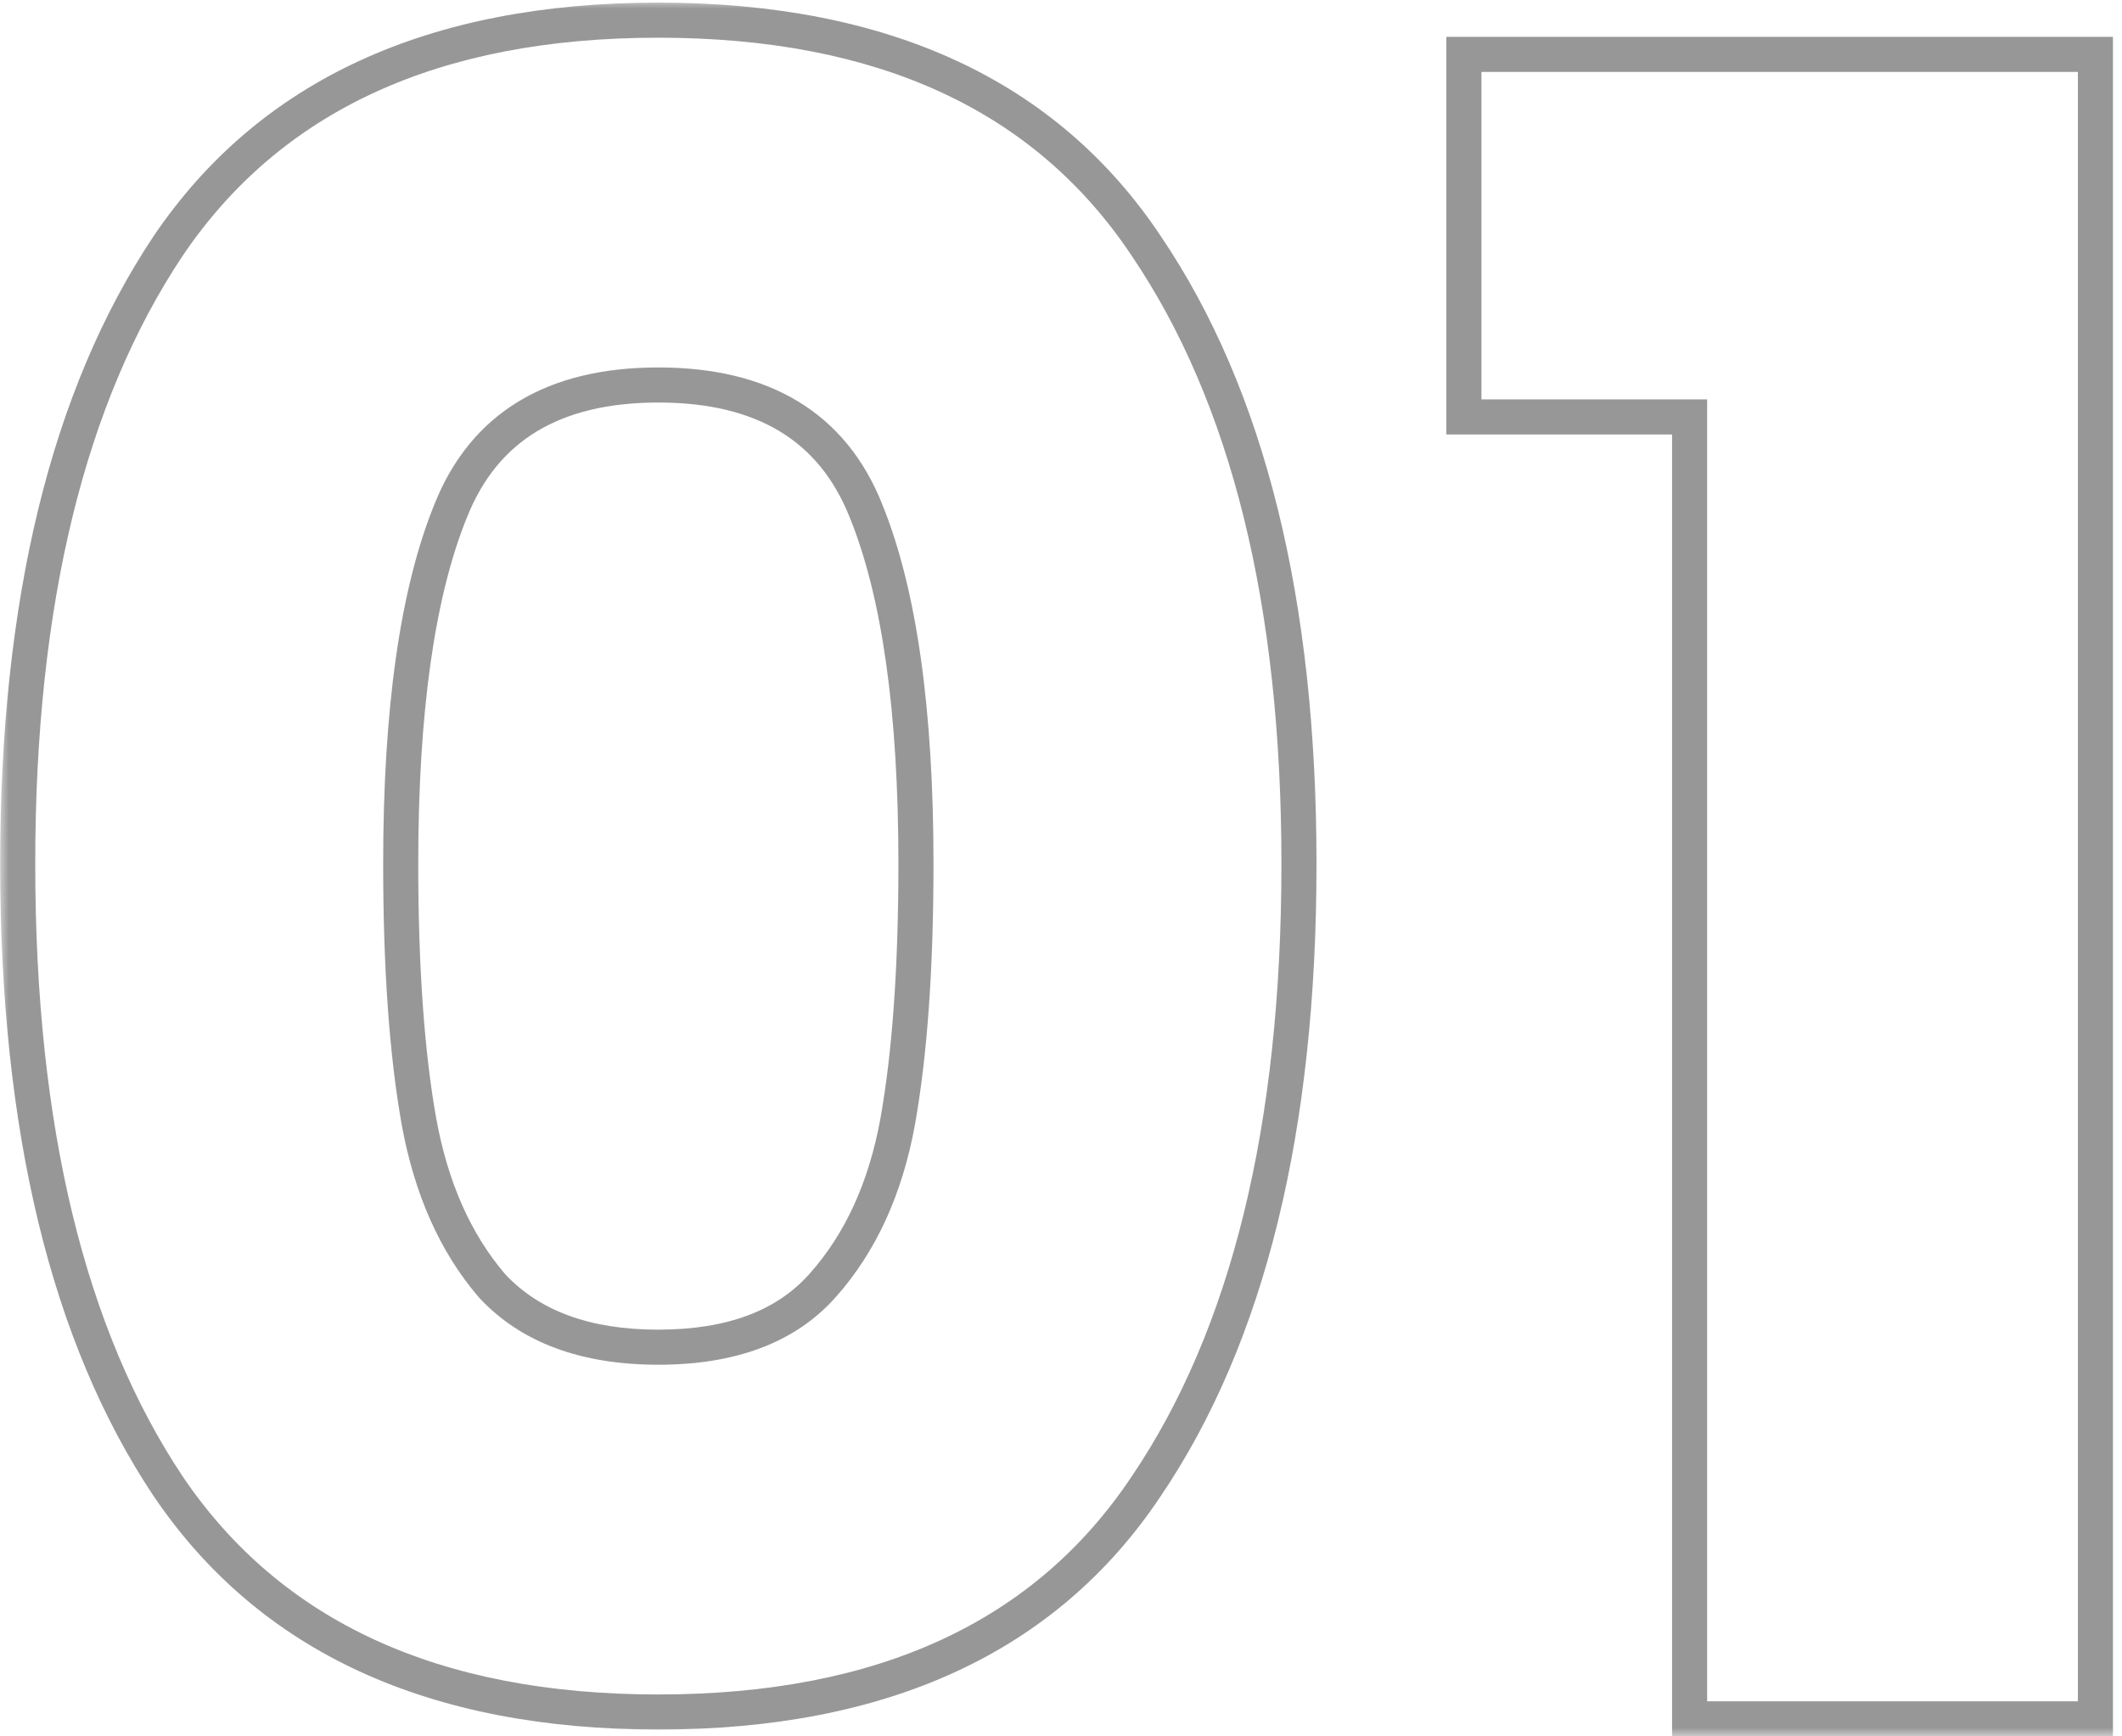 <svg xmlns="http://www.w3.org/2000/svg" width="121" height="99" viewBox="0 0 121 99" fill="none"><mask id="path-1-outside-1_357_809" maskUnits="userSpaceOnUse" x="0" y="0" width="121" height="99" fill="black"><rect fill="white" width="121" height="99"></rect><path d="M1.009 49.25C1.009 34.343 3.869 22.6 9.589 14.02C15.396 5.44 24.712 1.15 37.539 1.15C50.366 1.15 59.639 5.44 65.359 14.02C71.166 22.6 74.069 34.343 74.069 49.25C74.069 64.33 71.166 76.16 65.359 84.74C59.639 93.32 50.366 97.61 37.539 97.61C24.712 97.61 15.396 93.32 9.589 84.74C3.869 76.16 1.009 64.33 1.009 49.25ZM52.229 49.25C52.229 40.497 51.276 33.78 49.369 29.1C47.462 24.333 43.519 21.95 37.539 21.95C31.559 21.95 27.616 24.333 25.709 29.1C23.802 33.78 22.849 40.497 22.849 49.25C22.849 55.143 23.196 60.04 23.889 63.94C24.582 67.753 25.969 70.873 28.049 73.3C30.216 75.64 33.379 76.81 37.539 76.81C41.699 76.81 44.819 75.64 46.899 73.3C49.066 70.873 50.496 67.753 51.189 63.94C51.883 60.04 52.229 55.143 52.229 49.25ZM83.474 23.77V3.1H119.484V98H96.344V23.77H83.474Z"></path></mask><path d="M9.589 14.02L8.761 13.46L8.757 13.465L9.589 14.02ZM65.359 14.02L64.527 14.575L64.531 14.581L65.359 14.02ZM65.359 84.74L64.531 84.18L64.527 84.185L65.359 84.74ZM9.589 84.74L8.757 85.295L8.761 85.3L9.589 84.74ZM49.369 29.1L48.441 29.471L48.443 29.477L49.369 29.1ZM25.709 29.1L26.635 29.477L26.638 29.471L25.709 29.1ZM23.889 63.94L22.905 64.115L22.905 64.119L23.889 63.94ZM28.049 73.3L27.29 73.951L27.302 73.965L27.315 73.979L28.049 73.3ZM46.899 73.3L46.153 72.634L46.152 72.636L46.899 73.3ZM51.189 63.94L52.173 64.119L52.174 64.115L51.189 63.94ZM1.009 49.25H2.009C2.009 34.457 4.849 22.932 10.421 14.575L9.589 14.02L8.757 13.465C2.889 22.268 0.009 34.23 0.009 49.25H1.009ZM9.589 14.02L10.417 14.581C15.993 6.342 24.955 2.15 37.539 2.15V1.15V0.15C24.47 0.15 14.799 4.538 8.761 13.46L9.589 14.02ZM37.539 1.15V2.15C50.124 2.15 59.039 6.342 64.527 14.575L65.359 14.02L66.191 13.465C60.24 4.538 50.608 0.15 37.539 0.15V1.15ZM65.359 14.02L64.531 14.581C70.186 22.937 73.069 34.459 73.069 49.25H74.069H75.069C75.069 34.227 72.145 22.263 66.187 13.46L65.359 14.02ZM74.069 49.25H73.069C73.069 64.217 70.185 75.825 64.531 84.18L65.359 84.74L66.187 85.3C72.146 76.496 75.069 64.443 75.069 49.25H74.069ZM65.359 84.74L64.527 84.185C59.039 92.418 50.124 96.61 37.539 96.61V97.61V98.61C50.608 98.61 60.24 94.222 66.191 85.295L65.359 84.74ZM37.539 97.61V96.61C24.955 96.61 15.993 92.418 10.417 84.18L9.589 84.74L8.761 85.3C14.799 94.222 24.47 98.61 37.539 98.61V97.61ZM9.589 84.74L10.421 84.185C4.85 75.829 2.009 64.219 2.009 49.25H1.009H0.009C0.009 64.441 2.888 76.491 8.757 85.295L9.589 84.74ZM52.229 49.25H53.229C53.229 40.448 52.274 33.58 50.295 28.723L49.369 29.1L48.443 29.477C50.278 33.98 51.229 40.545 51.229 49.25H52.229ZM49.369 29.1L50.298 28.729C49.273 26.168 47.678 24.199 45.499 22.882C43.331 21.572 40.658 20.95 37.539 20.95V21.95V22.95C40.4 22.95 42.689 23.52 44.464 24.593C46.229 25.66 47.558 27.266 48.441 29.471L49.369 29.1ZM37.539 21.95V20.95C34.42 20.95 31.747 21.572 29.579 22.882C27.401 24.199 25.805 26.168 24.781 28.729L25.709 29.1L26.638 29.471C27.52 27.266 28.85 25.66 30.614 24.593C32.39 23.52 34.678 22.95 37.539 22.95V21.95ZM25.709 29.1L24.783 28.723C22.804 33.58 21.849 40.448 21.849 49.25H22.849H23.849C23.849 40.545 24.801 33.98 26.635 29.477L25.709 29.1ZM22.849 49.25H21.849C21.849 55.177 22.197 60.137 22.905 64.115L23.889 63.94L24.874 63.765C24.194 59.943 23.849 55.11 23.849 49.25H22.849ZM23.889 63.94L22.905 64.119C23.624 68.07 25.072 71.364 27.29 73.951L28.049 73.3L28.808 72.649C26.866 70.383 25.541 67.437 24.873 63.761L23.889 63.94ZM28.049 73.3L27.315 73.979C29.725 76.581 33.19 77.81 37.539 77.81V76.81V75.81C33.568 75.81 30.707 74.699 28.783 72.621L28.049 73.3ZM37.539 76.81V77.81C41.886 77.81 45.32 76.582 47.647 73.964L46.899 73.3L46.152 72.636C44.319 74.698 41.513 75.81 37.539 75.81V76.81ZM46.899 73.3L47.645 73.966C49.956 71.378 51.453 68.078 52.173 64.119L51.189 63.94L50.205 63.761C49.539 67.428 48.176 70.369 46.153 72.634L46.899 73.3ZM51.189 63.94L52.174 64.115C52.881 60.137 53.229 55.177 53.229 49.25H52.229H51.229C51.229 55.11 50.884 59.943 50.205 63.765L51.189 63.94ZM83.474 23.77H82.474V24.77H83.474V23.77ZM83.474 3.1V2.1H82.474V3.1H83.474ZM119.484 3.1H120.484V2.1H119.484V3.1ZM119.484 98V99H120.484V98H119.484ZM96.344 98H95.344V99H96.344V98ZM96.344 23.77H97.344V22.77H96.344V23.77ZM83.474 23.77H84.474V3.1H83.474H82.474V23.77H83.474ZM83.474 3.1V4.1H119.484V3.1V2.1H83.474V3.1ZM119.484 3.1H118.484V98H119.484H120.484V3.1H119.484ZM119.484 98V97H96.344V98V99H119.484V98ZM96.344 98H97.344V23.77H96.344H95.344V98H96.344ZM96.344 23.77V22.77H83.474V23.77V24.77H96.344V23.77Z" fill="#303030" fill-opacity="0.5" mask="url(#path-1-outside-1_357_809)"></path></svg>